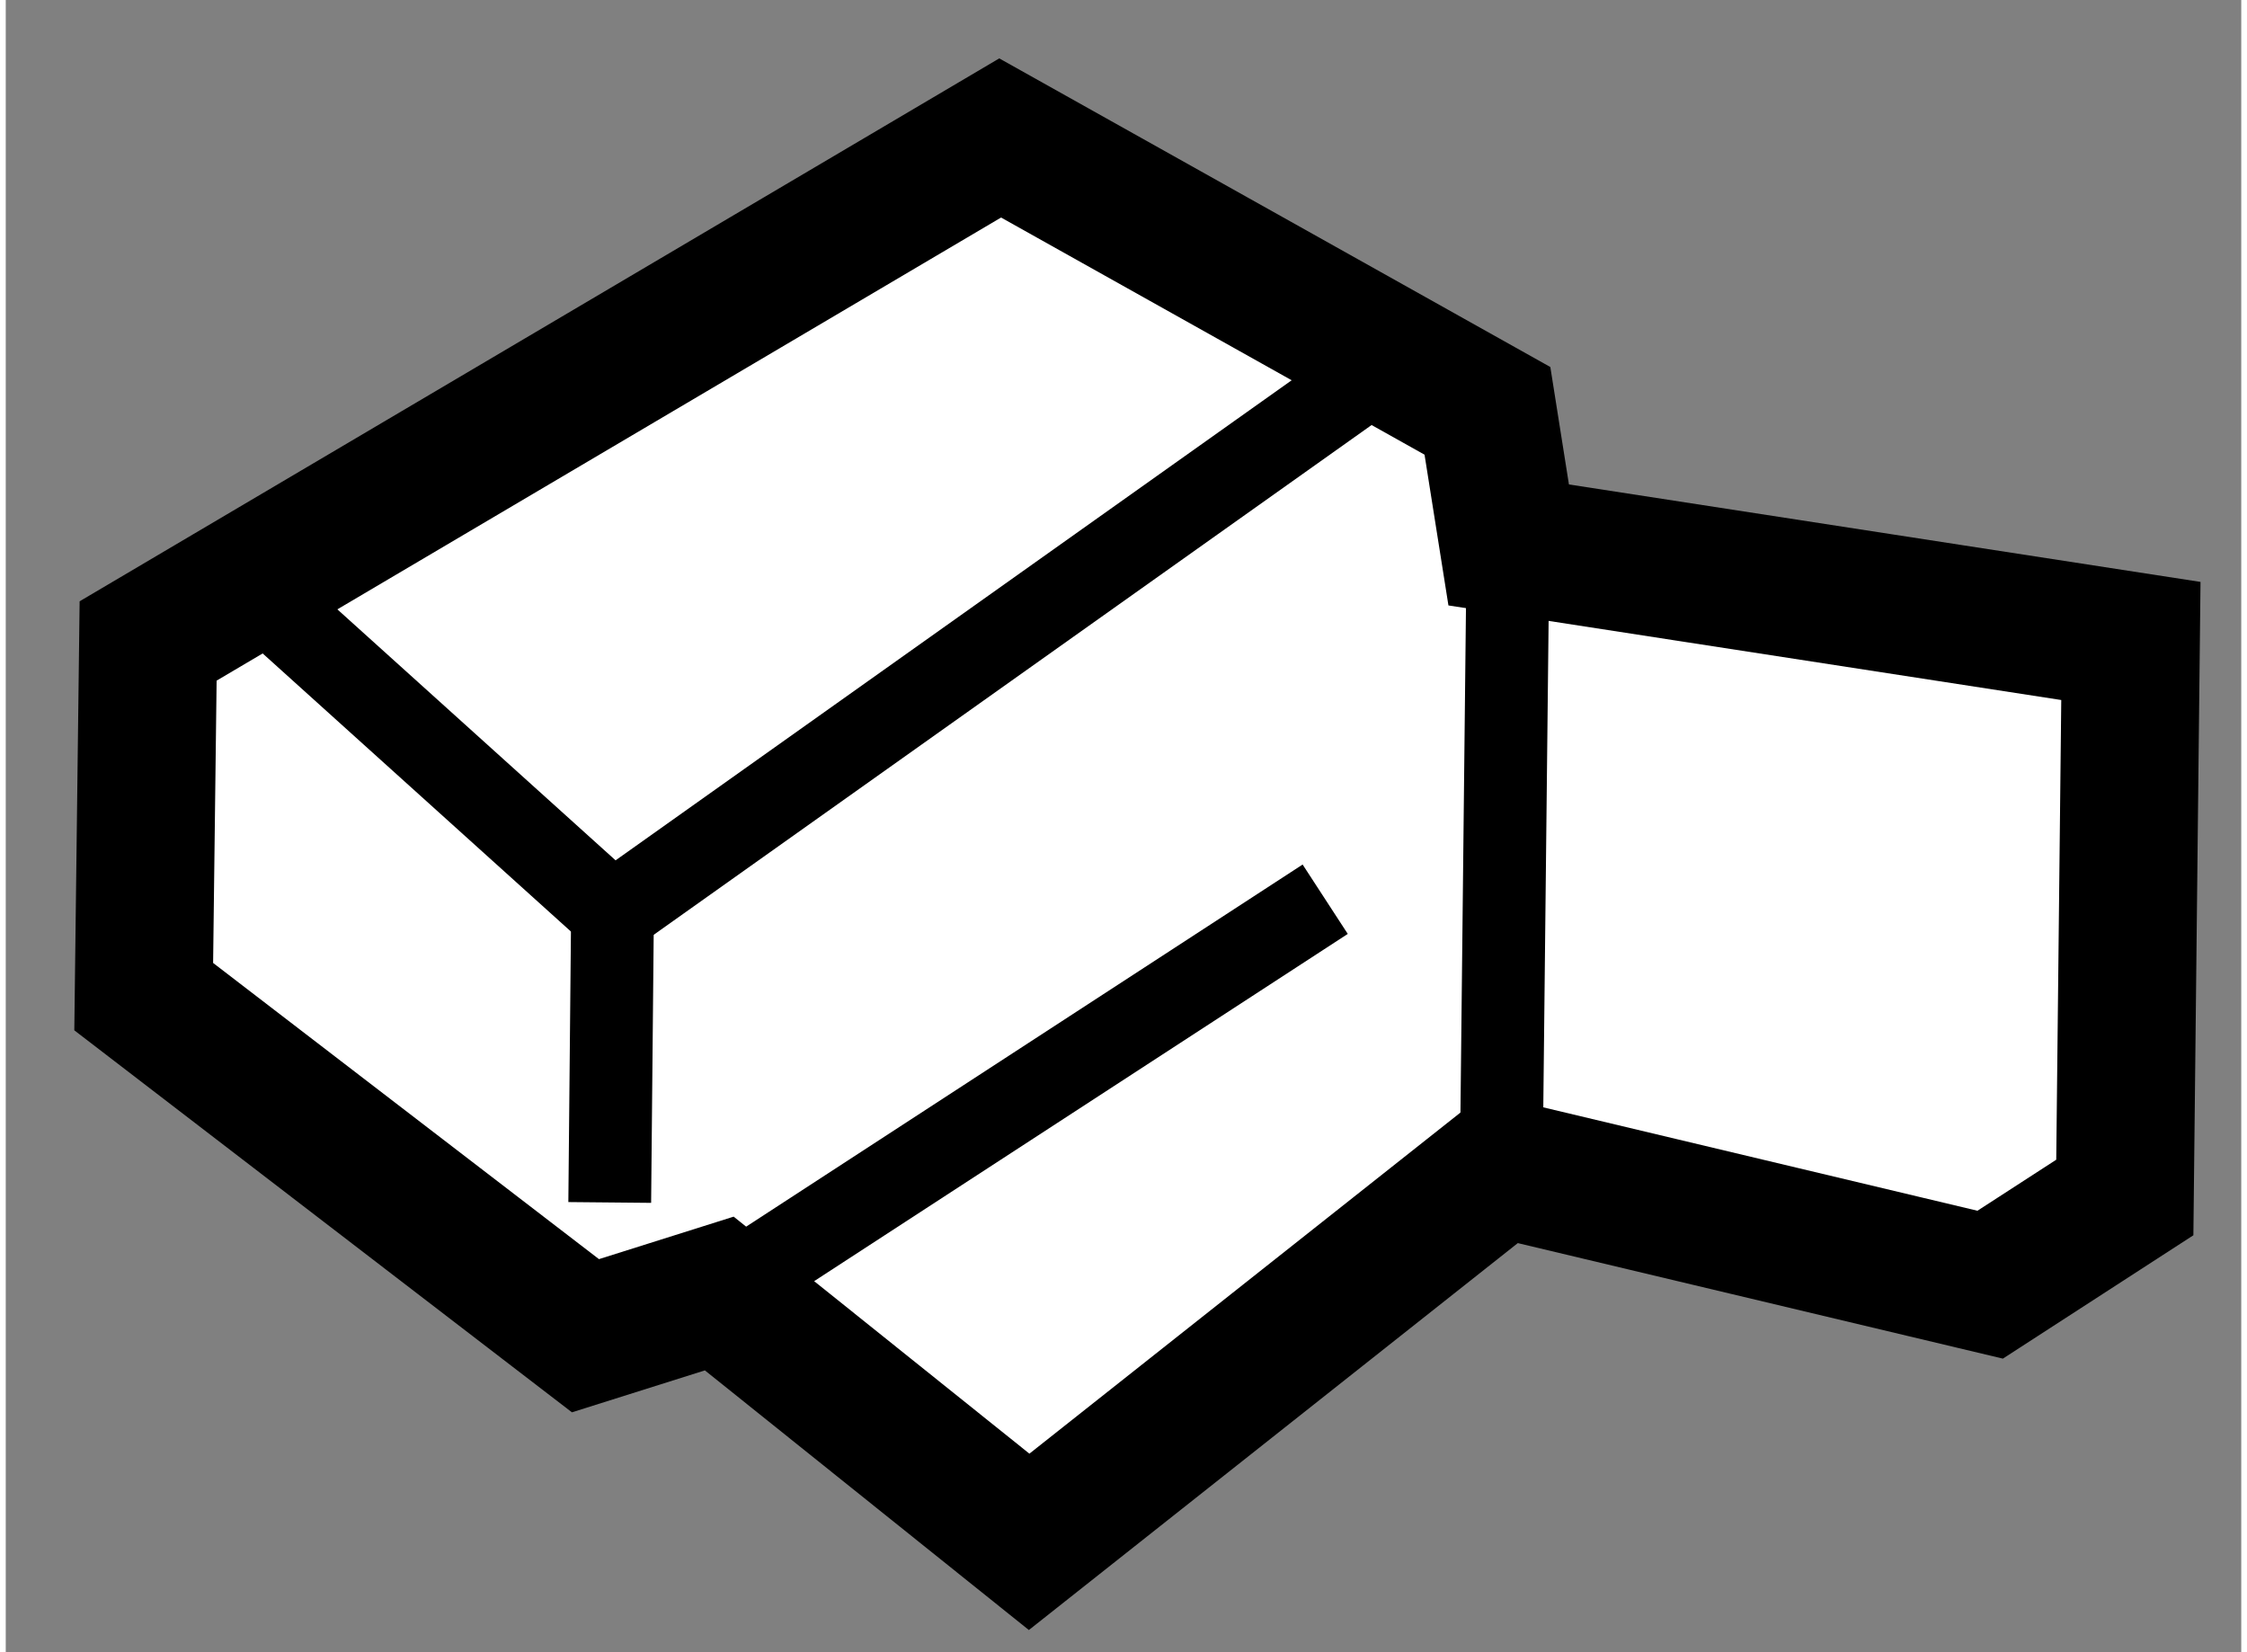 <?xml version="1.0" encoding="utf-8"?>
<!-- Generator: Adobe Illustrator 15.1.0, SVG Export Plug-In . SVG Version: 6.00 Build 0)  -->
<!DOCTYPE svg PUBLIC "-//W3C//DTD SVG 1.1//EN" "http://www.w3.org/Graphics/SVG/1.1/DTD/svg11.dtd">
<svg version="1.1" xmlns="http://www.w3.org/2000/svg" xmlns:xlink="http://www.w3.org/1999/xlink" x="0px" y="0px" width="244.8px"
	 height="180px" viewBox="145.246 46.998 8.102 5.988" enable-background="new 0 0 244.8 180" xml:space="preserve">
	
<rect x="145.246" y="46.998" width="8.102" height="5.988" fill="#808080" stroke="none"/>
	
<g><polygon fill="#FFFFFF" stroke="#000000" stroke-width="0.5" points="150.693,48.973 152.948,49.321 152.926,51.338 
			152.438,51.654 150.666,51.232 148.955,52.586 147.832,51.686 147.347,51.839 145.746,50.61 145.762,49.321 148.85,47.498 
			150.616,48.487 		"></polygon><line fill="none" stroke="#000000" stroke-width="0.3" x1="150.666" y1="51.232" x2="150.696" y2="48.489"></line><line fill="none" stroke="#000000" stroke-width="0.3" x1="147.832" y1="51.686" x2="150.028" y2="50.257"></line><polyline fill="none" stroke="#000000" stroke-width="0.3" points="150.132,48.4 147.445,50.308 146.086,49.082 		"></polyline><line fill="none" stroke="#000000" stroke-width="0.3" x1="147.445" y1="50.308" x2="147.435" y2="51.356"></line></g>


</svg>